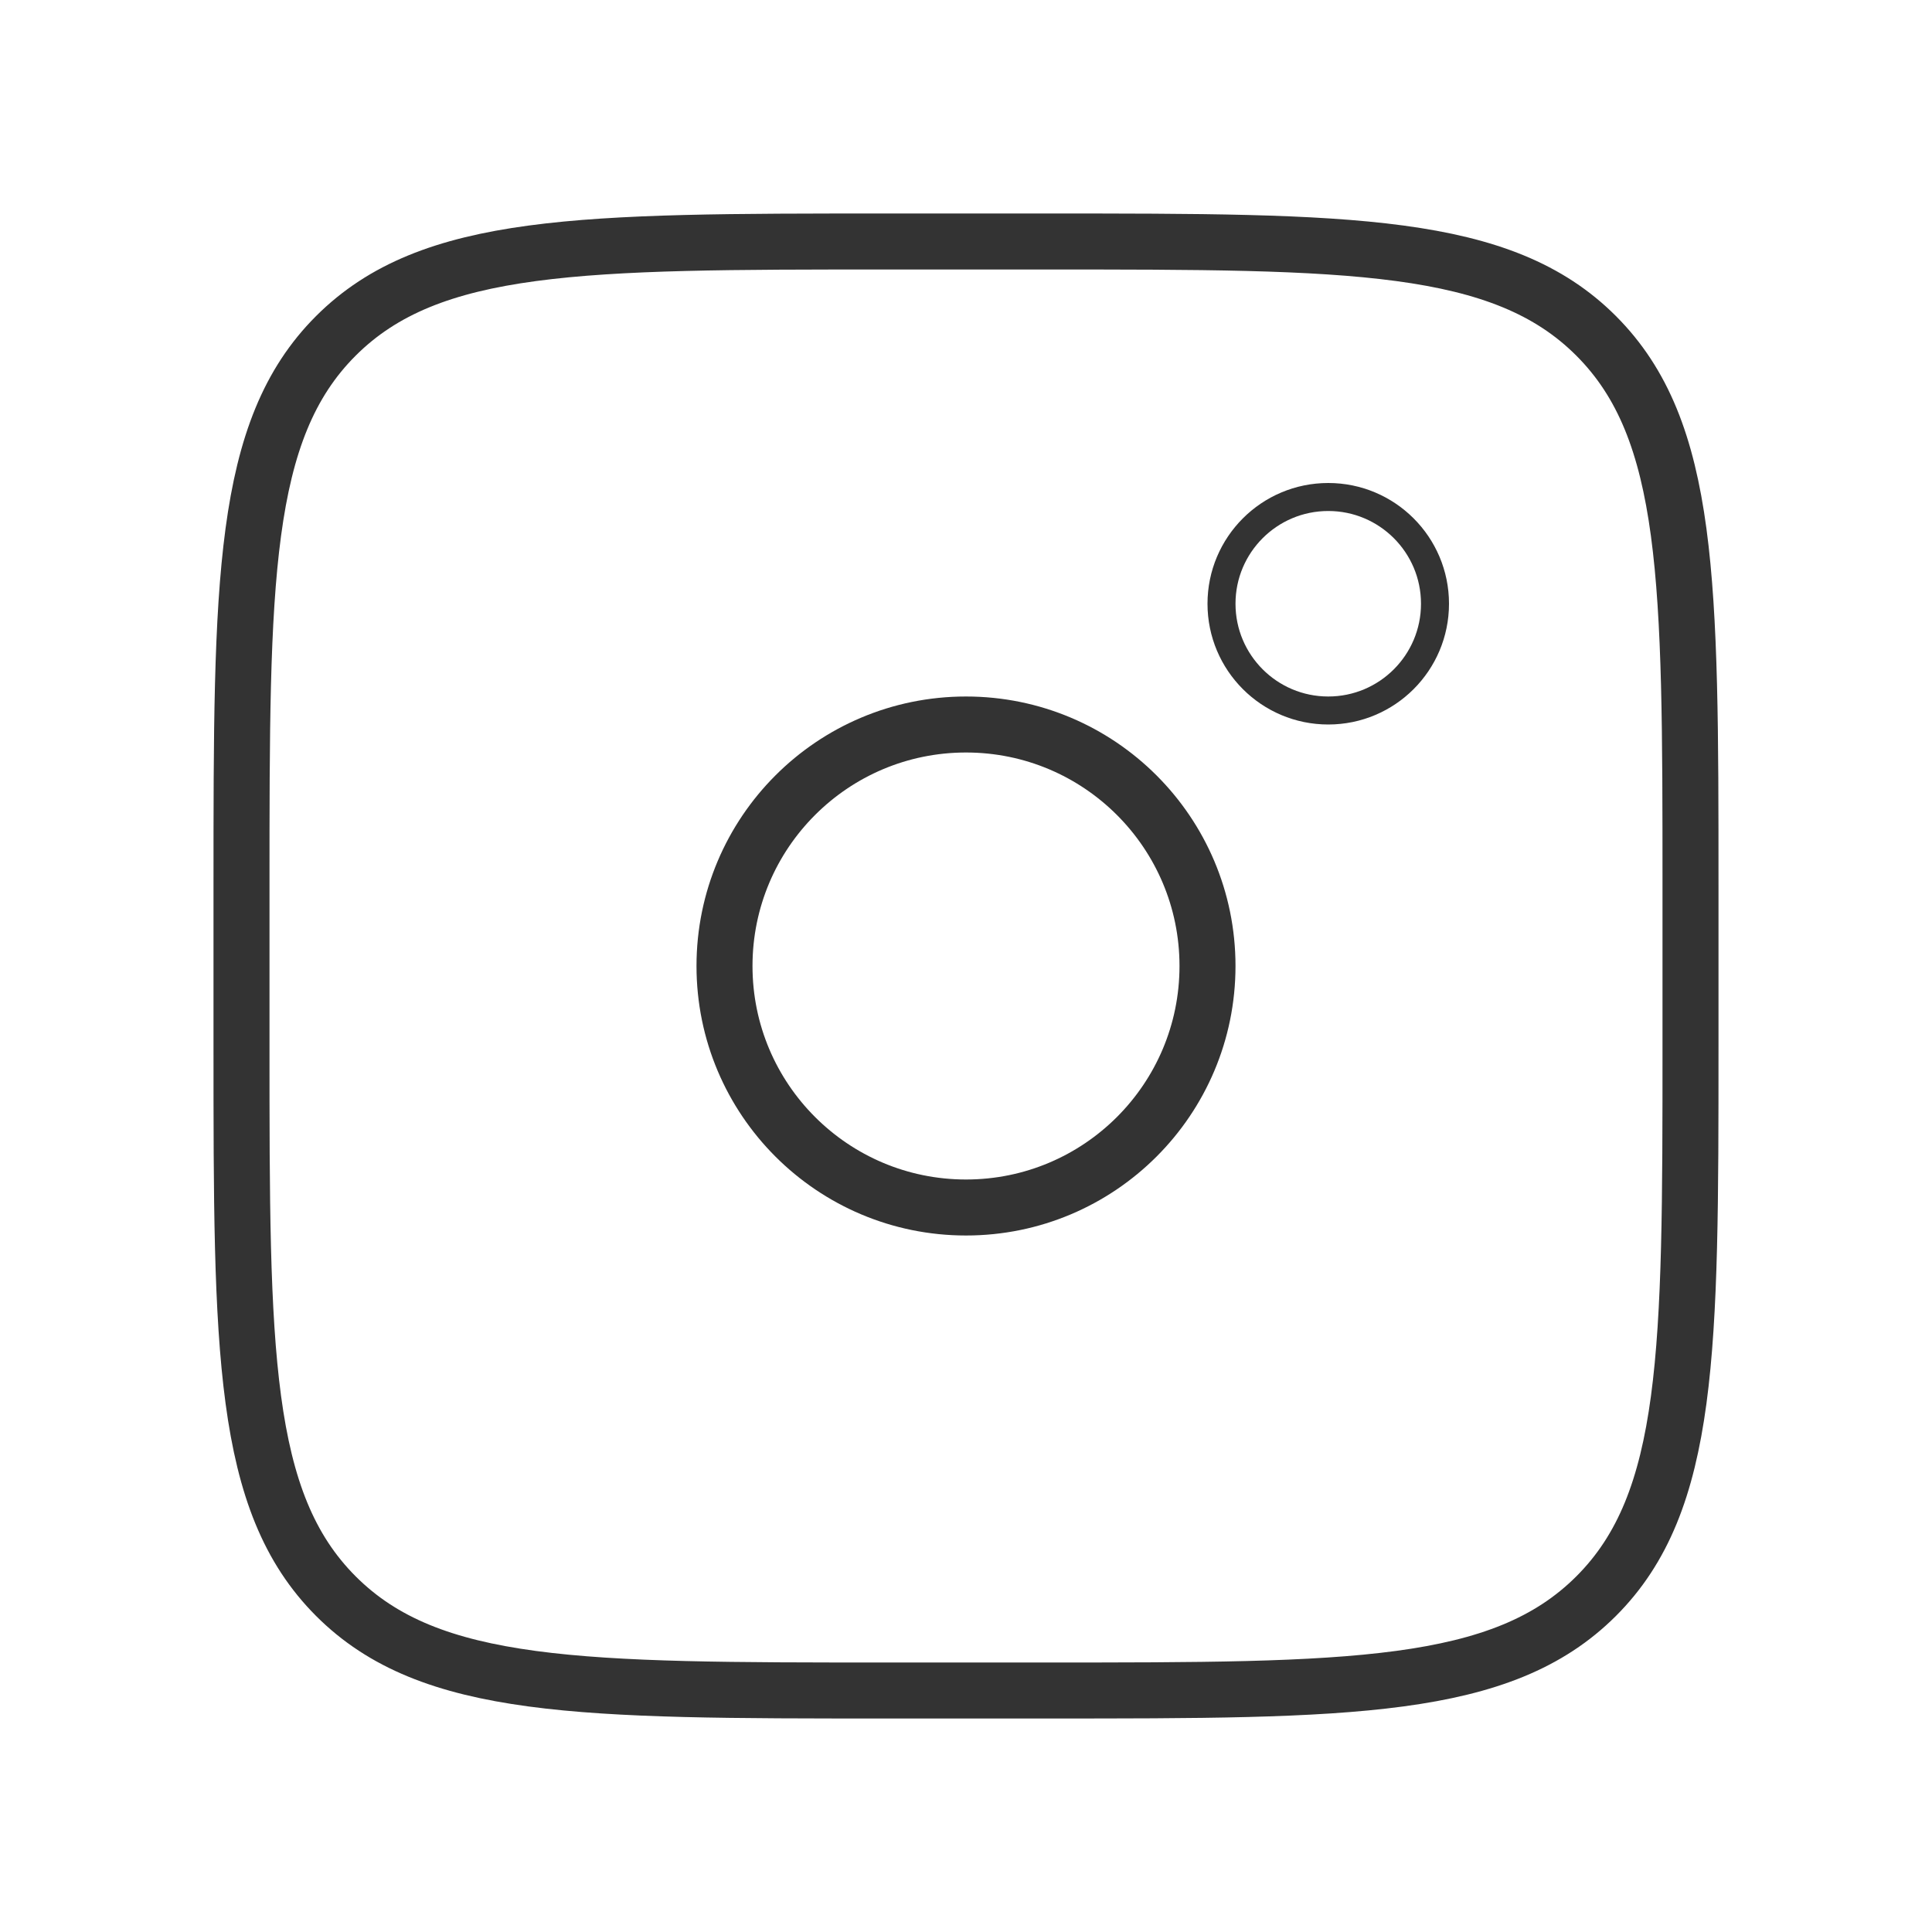 <svg width="69" height="69" viewBox="0 0 69 69" fill="none" xmlns="http://www.w3.org/2000/svg">
<path d="M8.625 31.625C8.625 20.783 8.625 15.361 11.995 11.995C15.364 8.628 20.783 8.625 31.625 8.625H37.375C48.217 8.625 53.639 8.625 57.005 11.995C60.372 15.364 60.375 20.783 60.375 31.625V37.375C60.375 48.217 60.375 53.639 57.005 57.005C53.636 60.372 48.217 60.375 37.375 60.375H31.625C20.783 60.375 15.361 60.375 11.995 57.005C8.628 53.636 8.625 48.217 8.625 37.375V31.625Z" stroke="#333333" stroke-width="2"/>
<path d="M47.438 17.75C49.543 17.75 51.25 19.457 51.25 21.562C51.25 23.668 49.543 25.375 47.438 25.375C45.332 25.375 43.625 23.668 43.625 21.562C43.625 19.457 45.332 17.75 47.438 17.75Z" stroke="#333333"/>
<path d="M34.5 43.125C39.264 43.125 43.125 39.264 43.125 34.5C43.125 29.736 39.264 25.875 34.5 25.875C29.736 25.875 25.875 29.736 25.875 34.5C25.875 39.264 29.736 43.125 34.5 43.125Z" stroke="#333333" stroke-width="2"/>
</svg>
